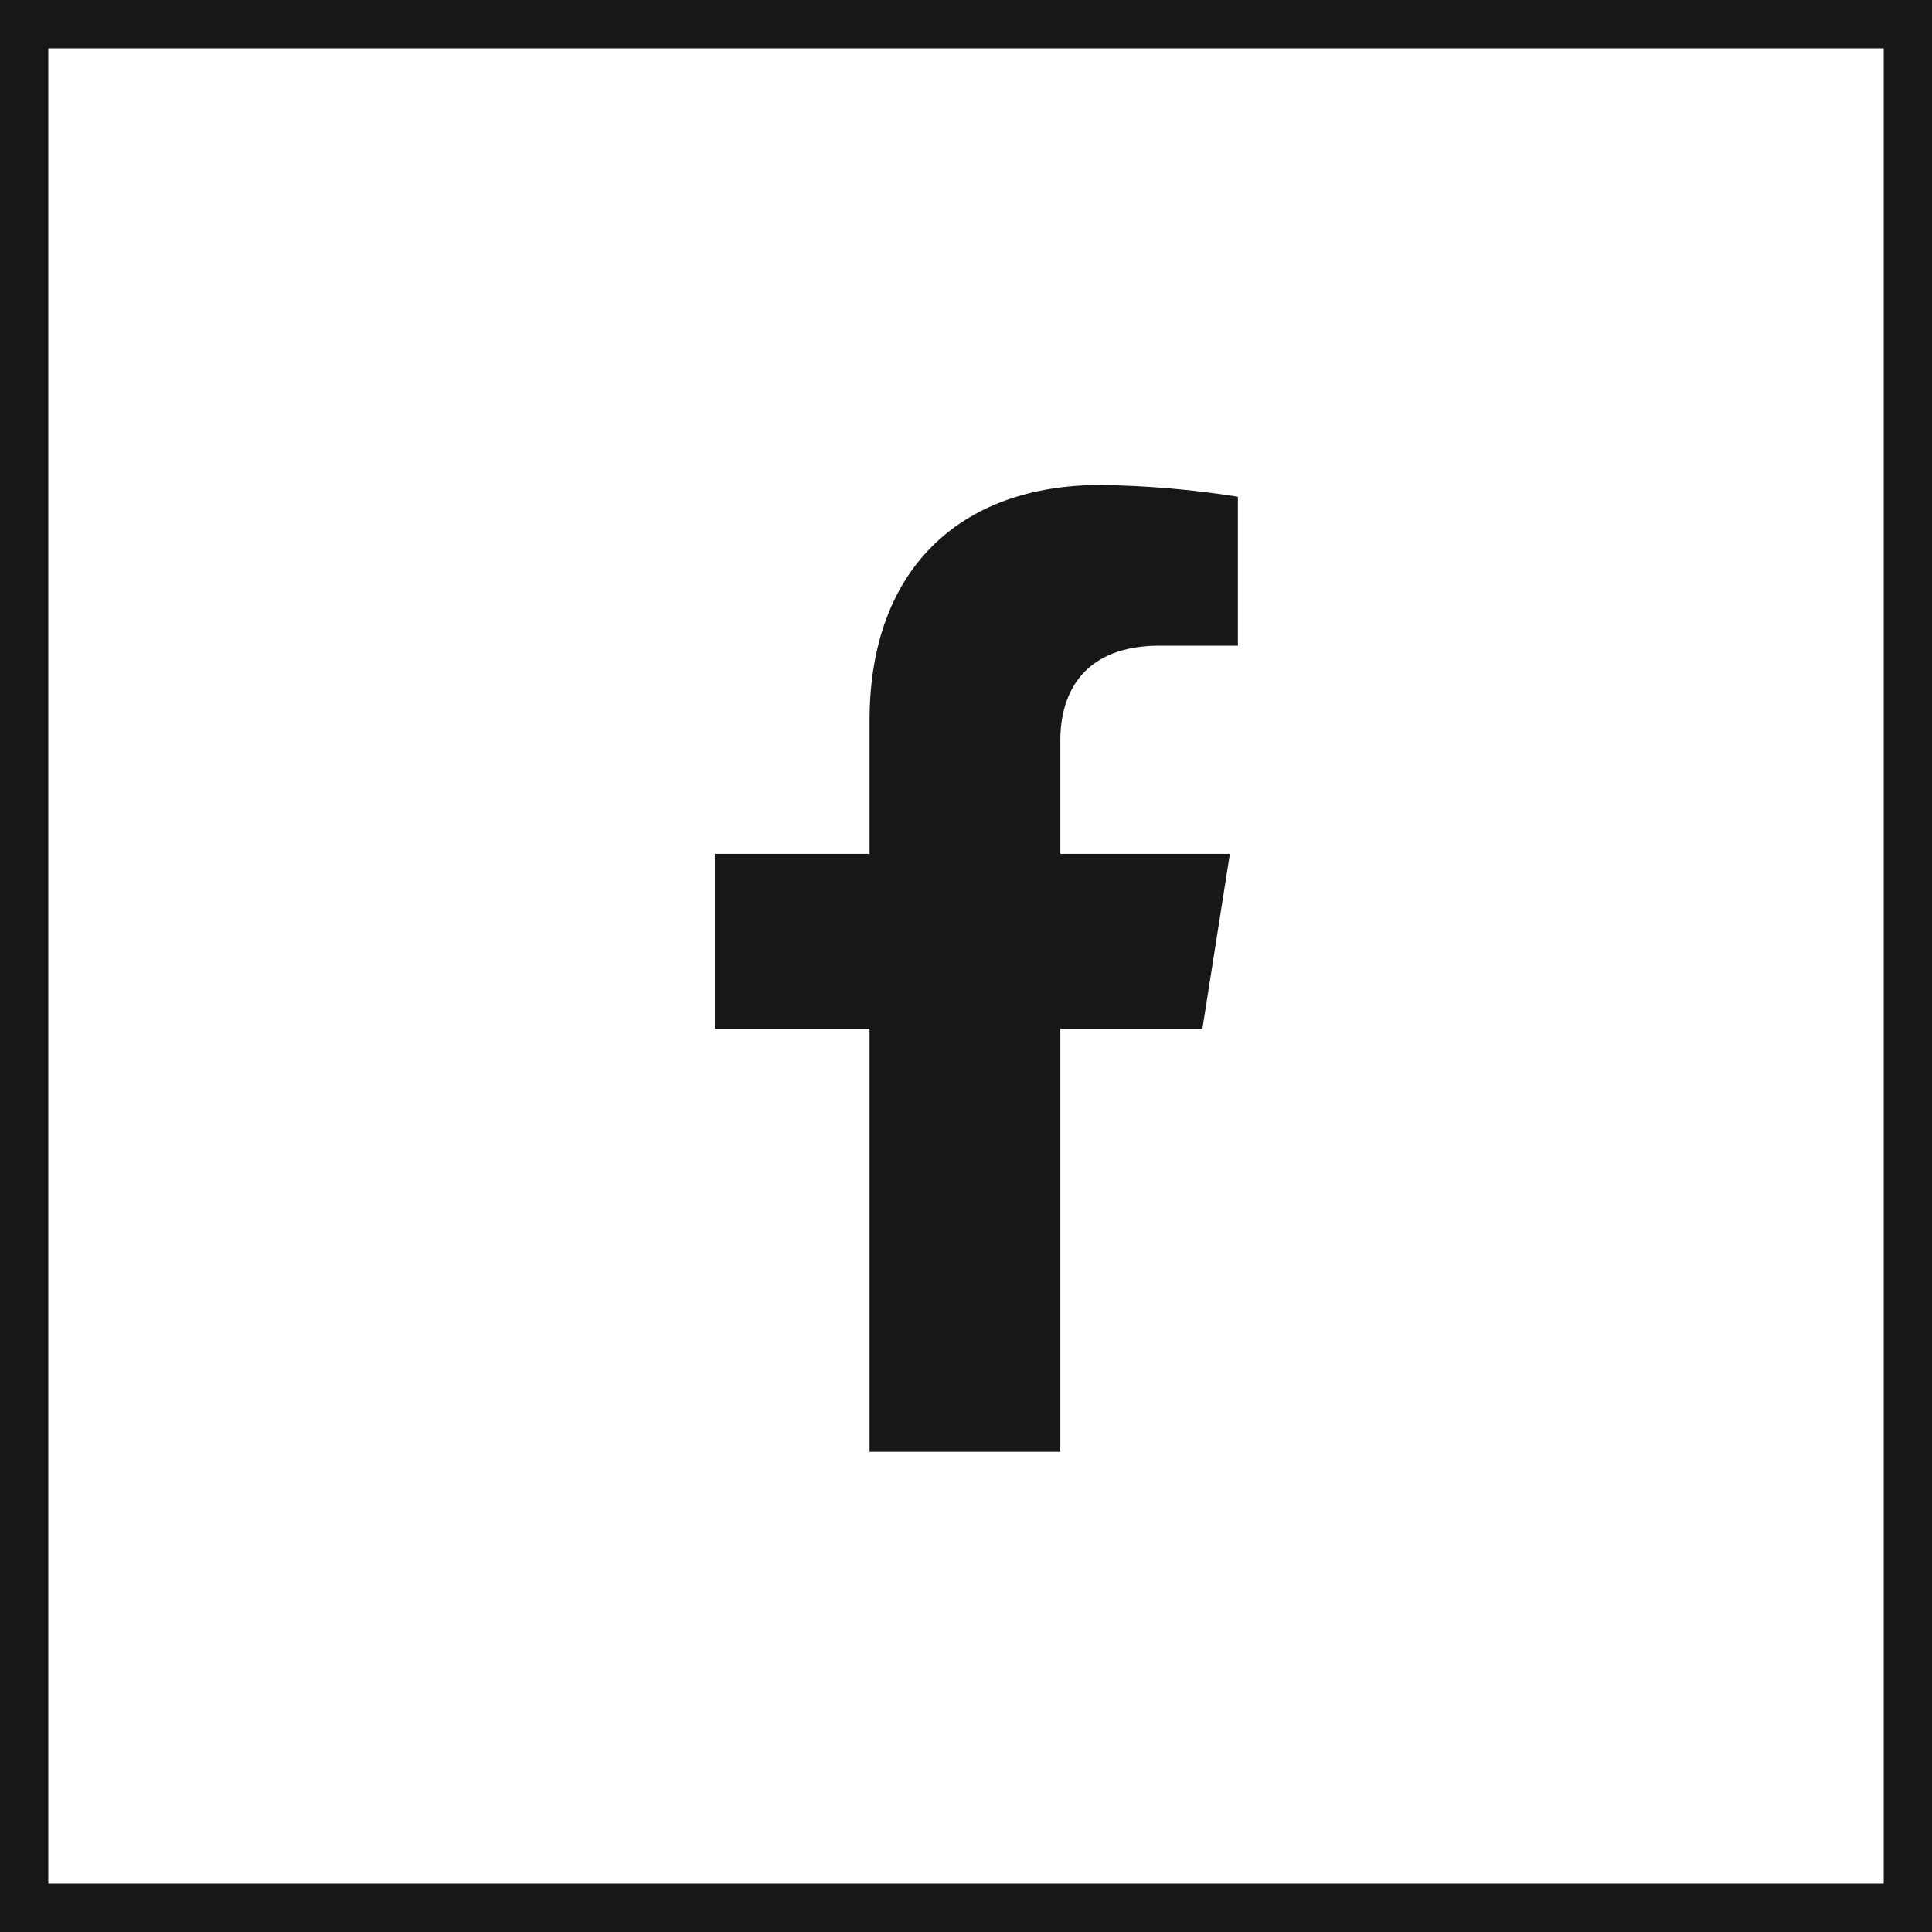 <svg width="40" height="40" viewBox="0 0 40 40" fill="none" xmlns="http://www.w3.org/2000/svg">
<rect x="0.5" y="0.5" width="39" height="39" stroke="#171717"/>
<path d="M24.894 21.3L25.463 17.679H21.953V15.325C21.953 14.335 22.443 13.368 24.01 13.368H25.629V10.284C24.686 10.134 23.734 10.053 22.779 10.041C19.89 10.041 18.003 11.778 18.003 14.918V17.679H14.8V21.3H18.003V30.059H21.953V21.3H24.894Z" fill="#171717"/>
</svg>
